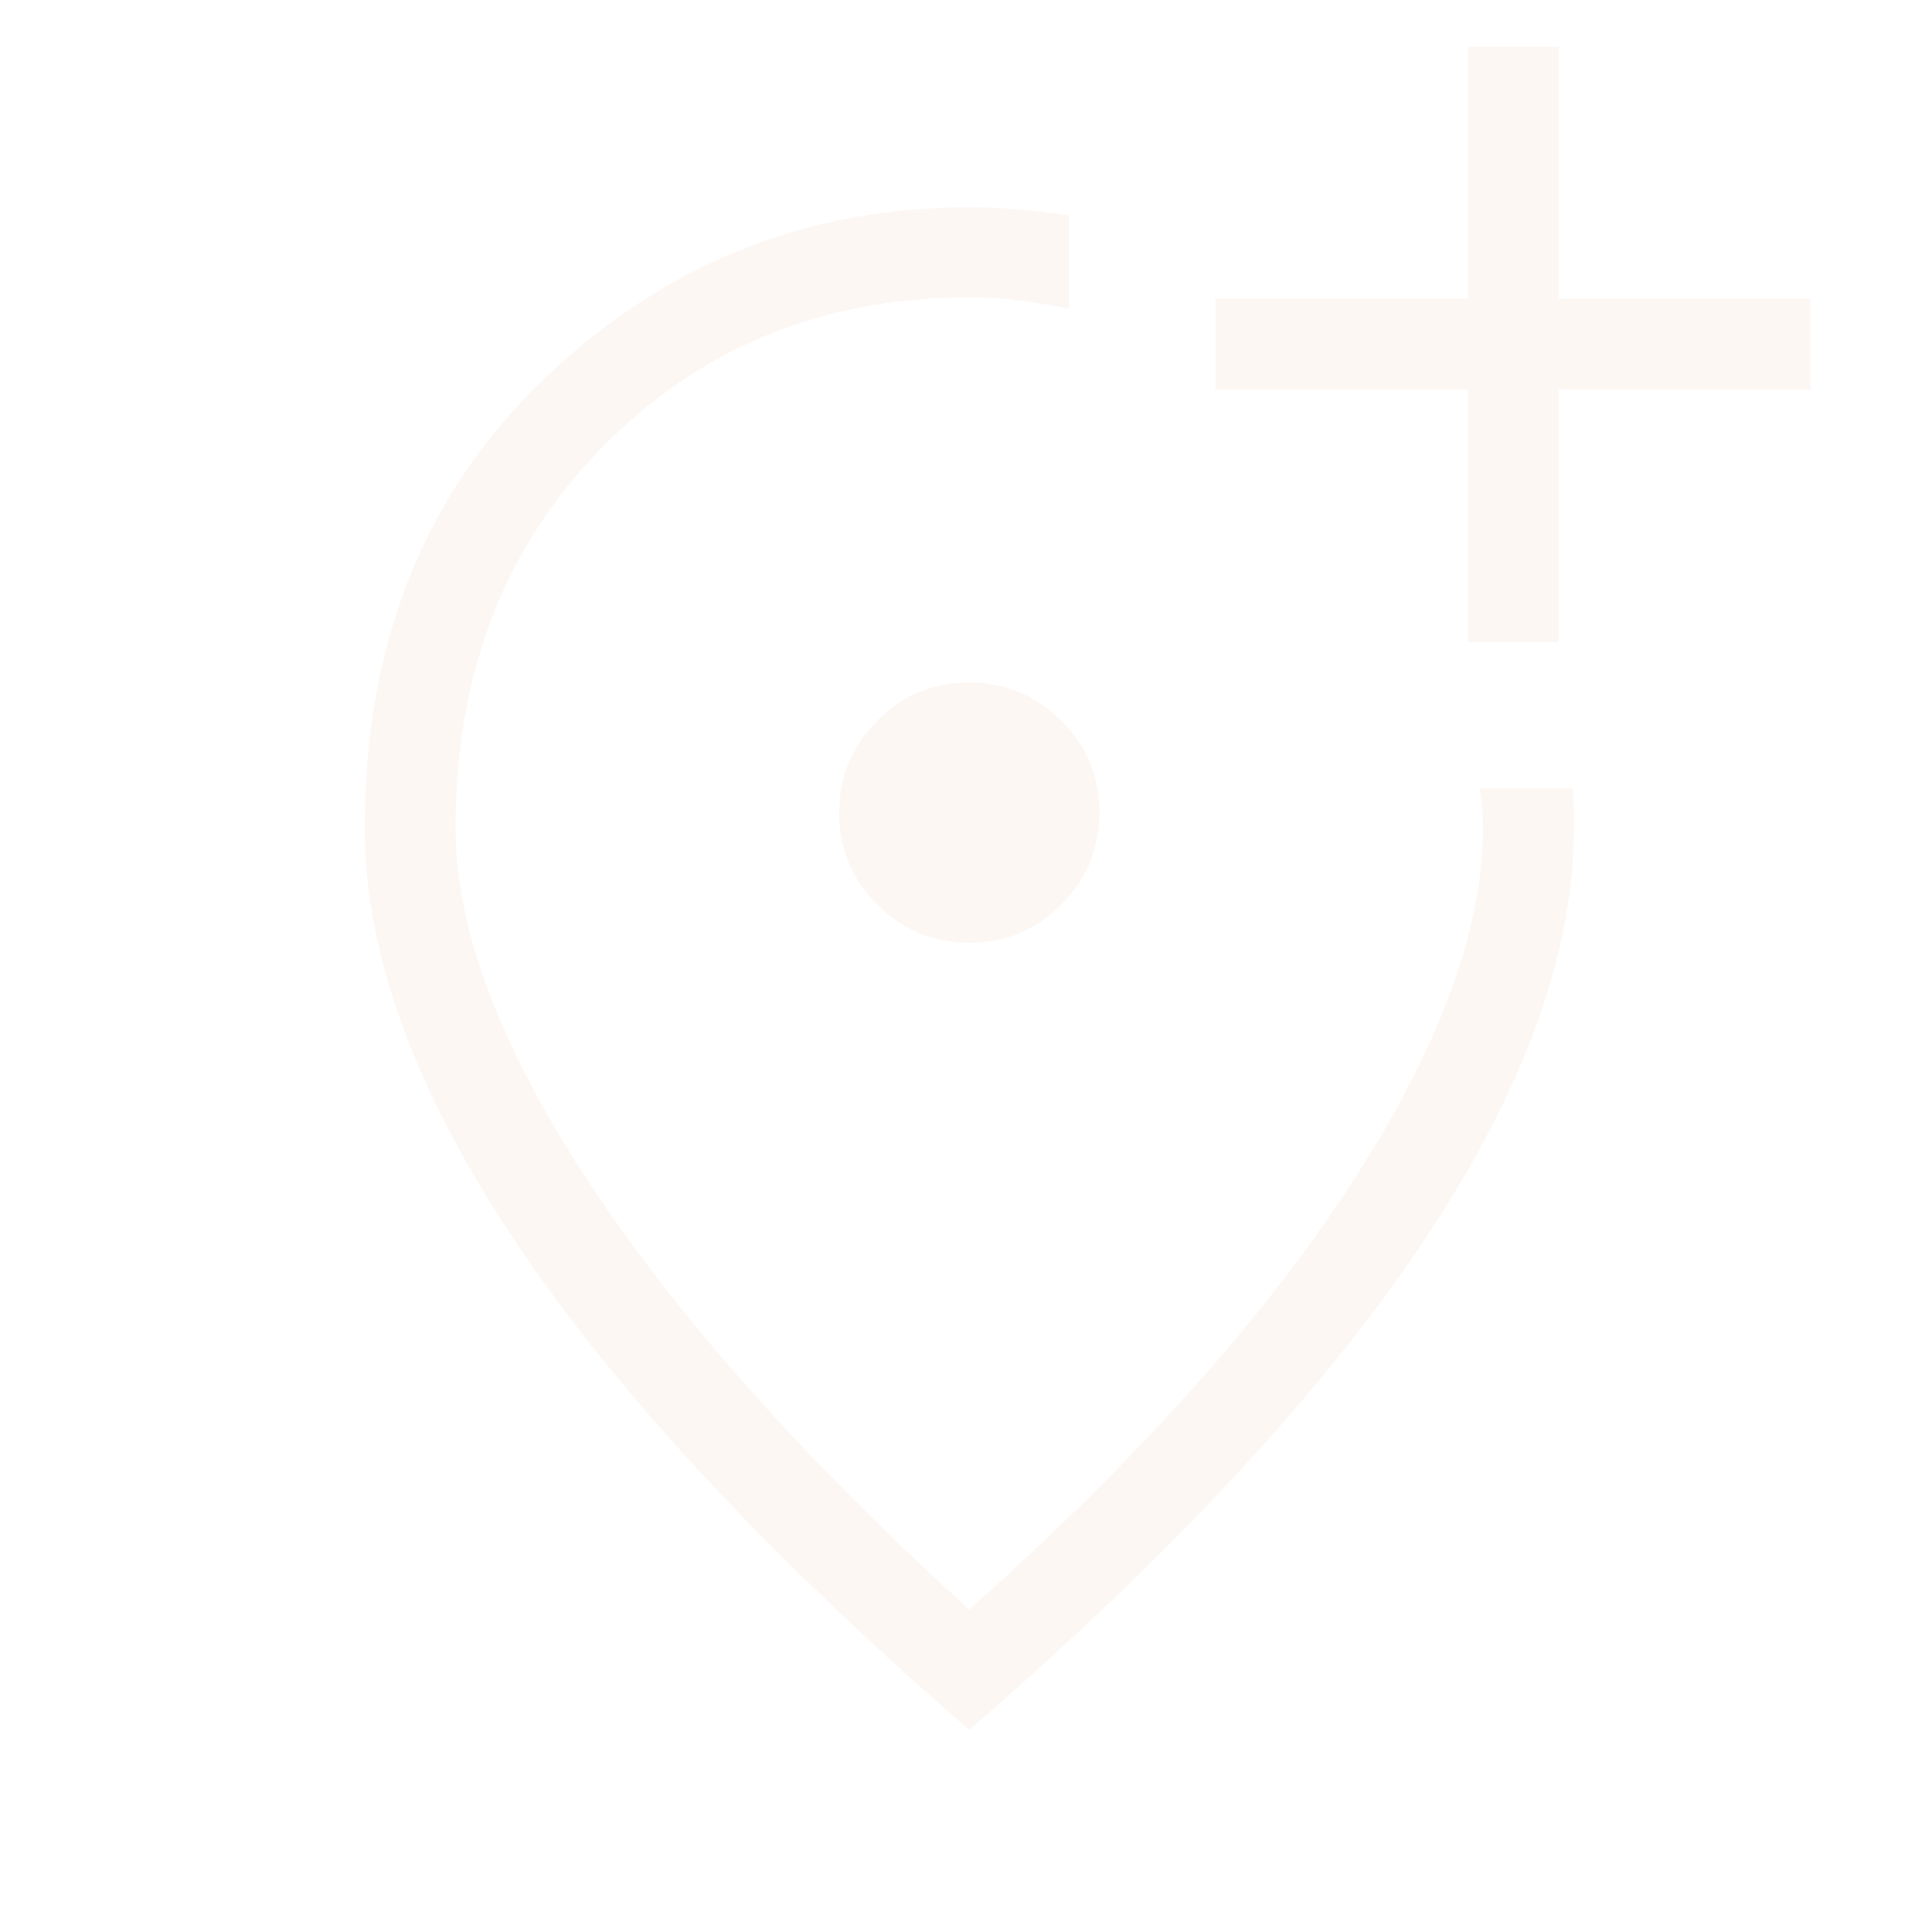 <svg width="201" height="201" viewBox="0 0 201 201" fill="none" xmlns="http://www.w3.org/2000/svg">
<mask id="mask0_264_661" style="mask-type:alpha" maskUnits="userSpaceOnUse" x="0" y="0" width="201" height="201">
<rect x="0.844" y="0.73" width="200" height="200" fill="#D9D9D9"/>
</mask>
<g mask="url(#mask0_264_661)">
<path d="M100.842 179.976C79.87 161.803 64.143 144.891 53.662 129.239C43.182 113.588 37.941 99.218 37.941 86.13C37.941 66.9 44.162 51.331 56.603 39.424C69.044 27.517 83.791 21.563 100.842 21.563C102.669 21.563 104.418 21.641 106.09 21.796C107.762 21.951 109.469 22.156 111.21 22.413V32.124C109.554 31.782 107.876 31.499 106.174 31.275C104.473 31.05 102.695 30.938 100.842 30.938C85.645 30.938 72.938 36.116 62.722 46.471C52.505 56.826 47.396 70.046 47.396 86.13C47.396 96.654 52.031 108.956 61.299 123.037C70.567 137.119 83.748 151.921 100.842 167.444C118.139 152.028 131.331 137.346 140.417 123.398C149.504 109.45 154.127 97.215 154.287 86.691C154.287 85.901 154.266 85.11 154.223 84.319C154.181 83.529 154.09 82.765 153.951 82.028H163.614C163.699 82.765 163.742 83.529 163.742 84.319V86.691C163.582 99.725 158.275 114.015 147.821 129.56C137.367 145.104 121.707 161.91 100.842 179.976ZM100.881 98.085C104.616 98.085 107.8 96.755 110.433 94.096C113.067 91.436 114.383 88.239 114.383 84.505C114.383 80.77 113.054 77.586 110.394 74.953C107.735 72.319 104.537 71.002 100.803 71.002C97.068 71.002 93.884 72.332 91.251 74.992C88.617 77.651 87.3 80.848 87.3 84.583C87.3 88.317 88.63 91.502 91.29 94.135C93.949 96.769 97.146 98.085 100.881 98.085ZM152.701 66.803H162.156V40.537L188.342 40.537V31.082H162.156V4.896H152.701V31.082H126.435V40.537H152.701V66.803Z" fill="#E8B18C" fill-opacity="0.1"/>
</g>
</svg>
